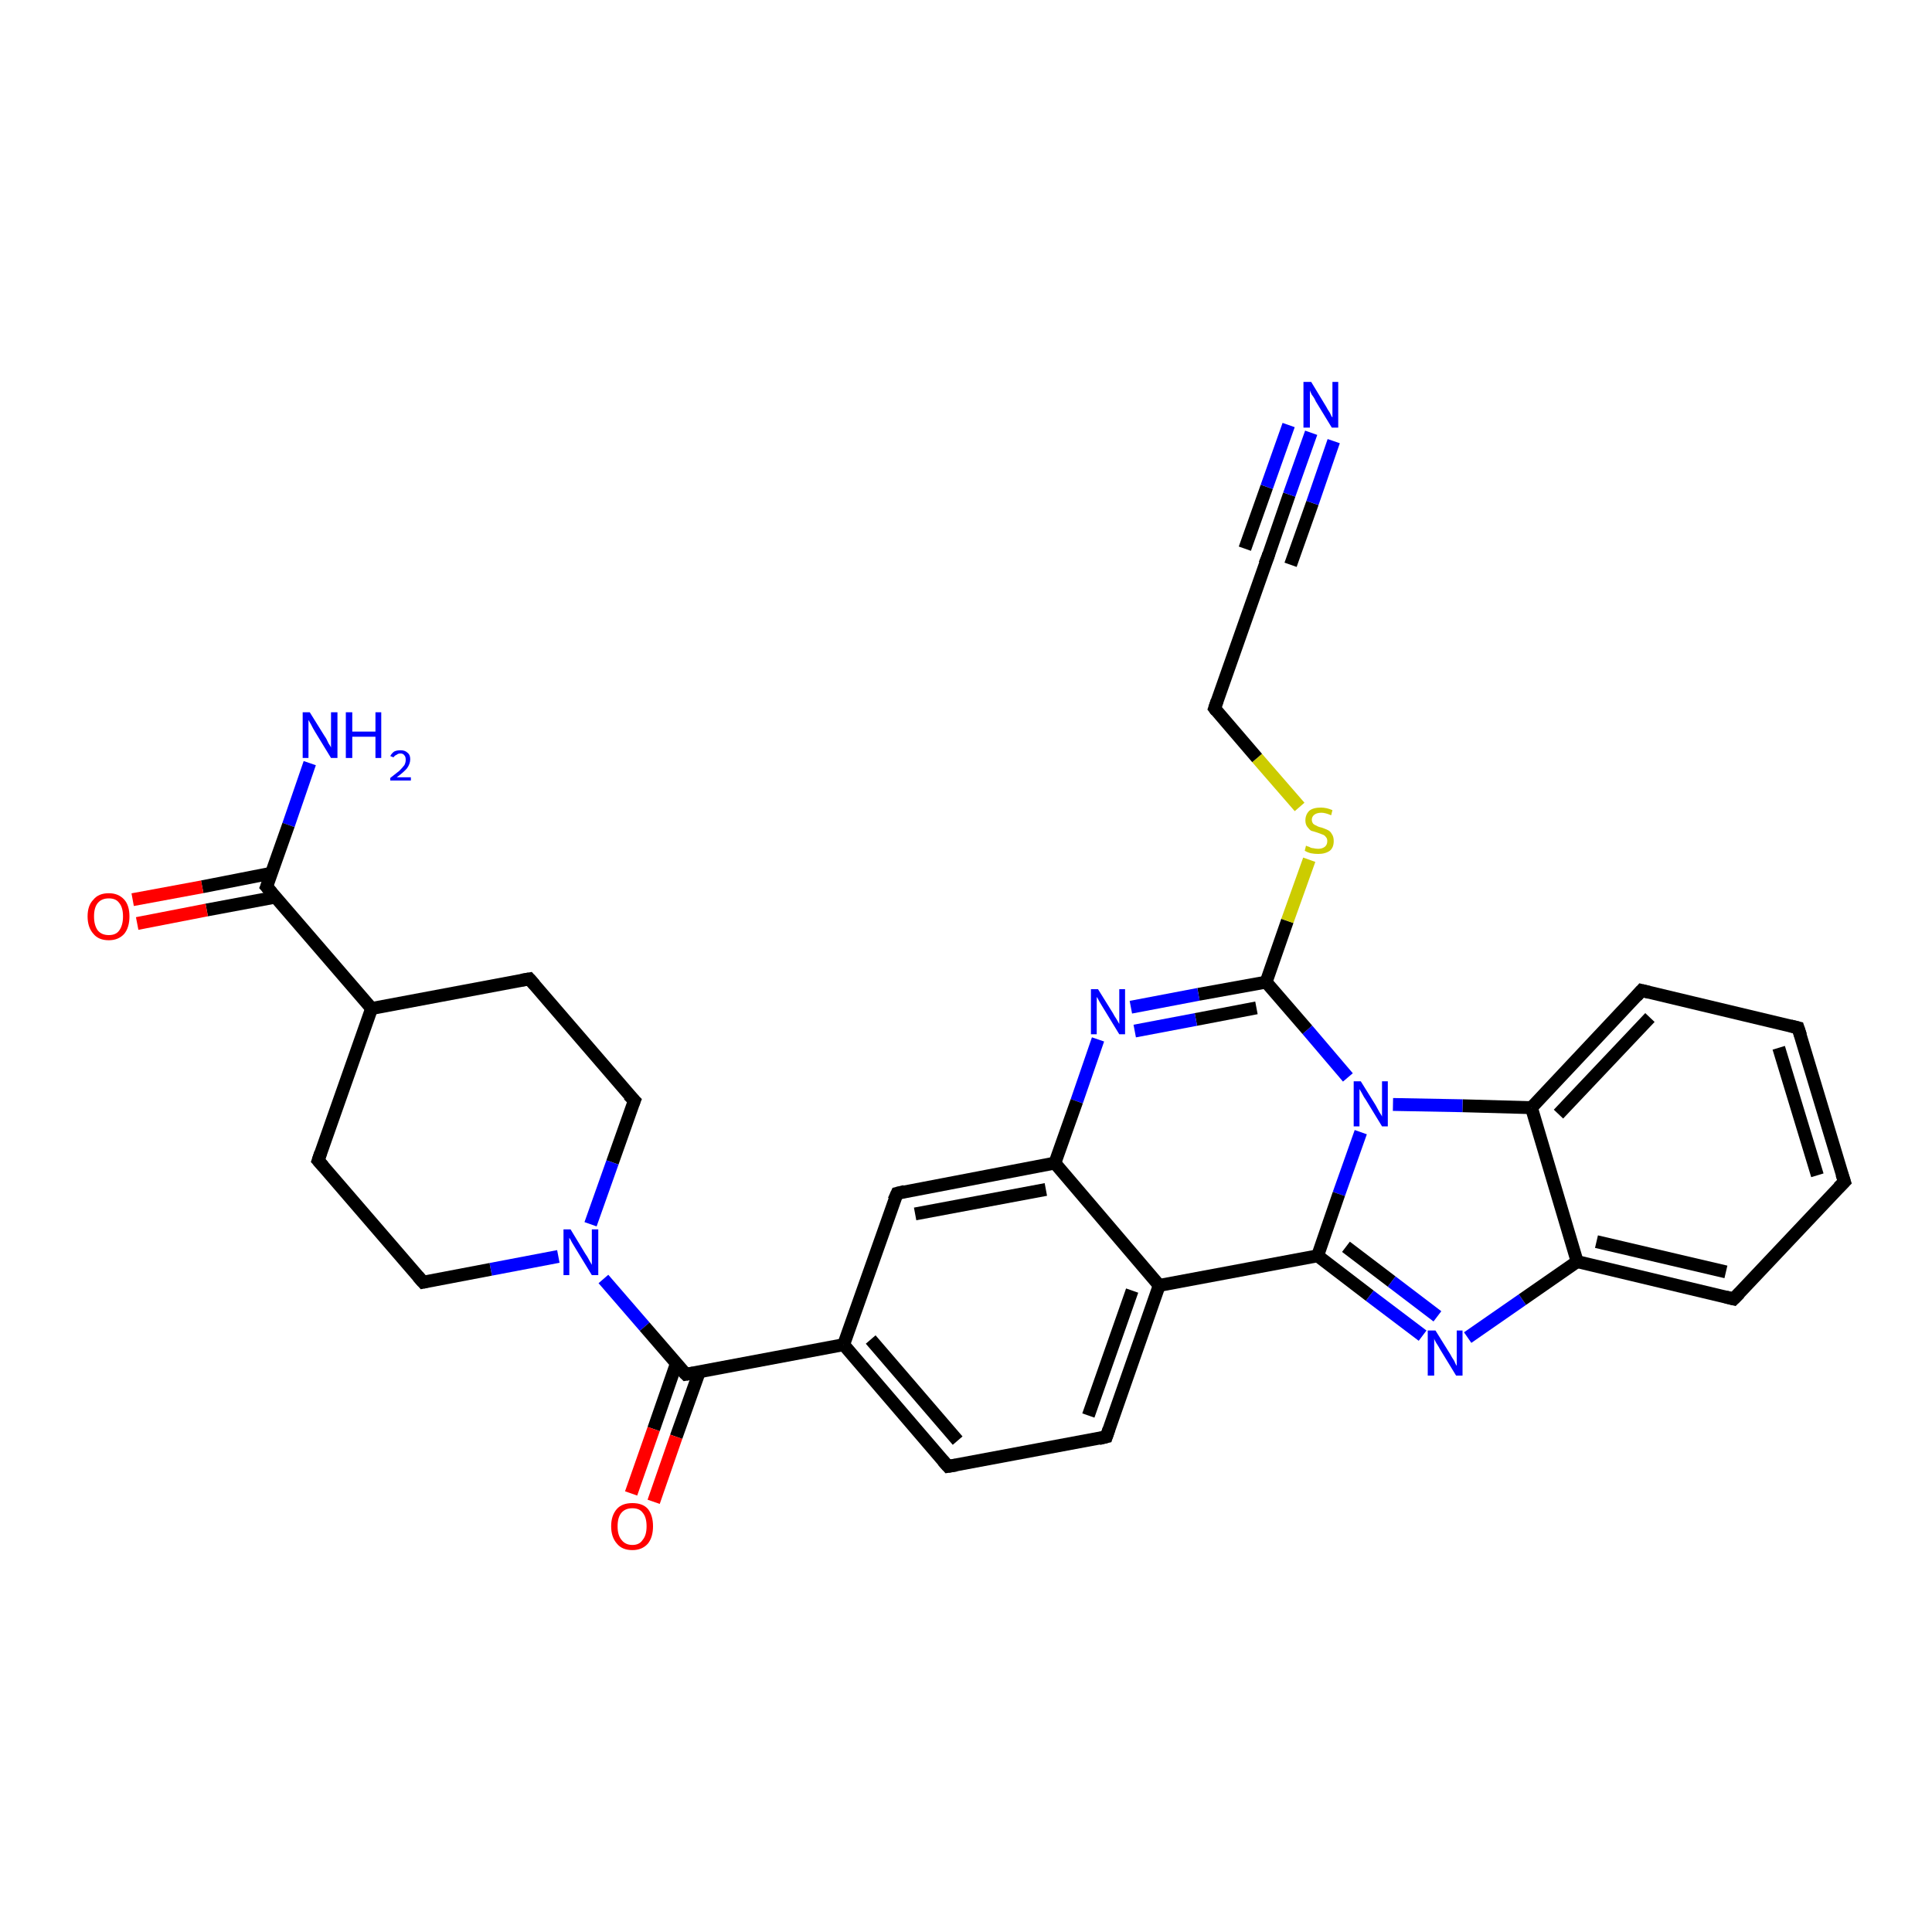 <?xml version='1.0' encoding='iso-8859-1'?>
<svg version='1.1' baseProfile='full'
              xmlns='http://www.w3.org/2000/svg'
                      xmlns:rdkit='http://www.rdkit.org/xml'
                      xmlns:xlink='http://www.w3.org/1999/xlink'
                  xml:space='preserve'
width='300px' height='300px' viewBox='0 0 300 300'>
<!-- END OF HEADER -->
<rect style='opacity:1.0;fill:#FFFFFF;stroke:none' width='300.0' height='300.0' x='0.0' y='0.0'> </rect>
<path class='bond-0 atom-0 atom-1' d='M 48.1,118.5 L 44.8,128.1' style='fill:none;fill-rule:evenodd;stroke:#0000FF;stroke-width:2.0px;stroke-linecap:butt;stroke-linejoin:miter;stroke-opacity:1' />
<path class='bond-0 atom-0 atom-1' d='M 44.8,128.1 L 41.4,137.7' style='fill:none;fill-rule:evenodd;stroke:#000000;stroke-width:2.0px;stroke-linecap:butt;stroke-linejoin:miter;stroke-opacity:1' />
<path class='bond-1 atom-1 atom-2' d='M 42.1,135.6 L 31.4,137.7' style='fill:none;fill-rule:evenodd;stroke:#000000;stroke-width:2.0px;stroke-linecap:butt;stroke-linejoin:miter;stroke-opacity:1' />
<path class='bond-1 atom-1 atom-2' d='M 31.4,137.7 L 20.6,139.7' style='fill:none;fill-rule:evenodd;stroke:#FF0000;stroke-width:2.0px;stroke-linecap:butt;stroke-linejoin:miter;stroke-opacity:1' />
<path class='bond-1 atom-1 atom-2' d='M 42.8,139.3 L 32.1,141.3' style='fill:none;fill-rule:evenodd;stroke:#000000;stroke-width:2.0px;stroke-linecap:butt;stroke-linejoin:miter;stroke-opacity:1' />
<path class='bond-1 atom-1 atom-2' d='M 32.1,141.3 L 21.3,143.4' style='fill:none;fill-rule:evenodd;stroke:#FF0000;stroke-width:2.0px;stroke-linecap:butt;stroke-linejoin:miter;stroke-opacity:1' />
<path class='bond-2 atom-1 atom-3' d='M 41.4,137.7 L 57.7,156.6' style='fill:none;fill-rule:evenodd;stroke:#000000;stroke-width:2.0px;stroke-linecap:butt;stroke-linejoin:miter;stroke-opacity:1' />
<path class='bond-3 atom-3 atom-4' d='M 57.7,156.6 L 82.2,152.0' style='fill:none;fill-rule:evenodd;stroke:#000000;stroke-width:2.0px;stroke-linecap:butt;stroke-linejoin:miter;stroke-opacity:1' />
<path class='bond-4 atom-4 atom-5' d='M 82.2,152.0 L 98.5,170.9' style='fill:none;fill-rule:evenodd;stroke:#000000;stroke-width:2.0px;stroke-linecap:butt;stroke-linejoin:miter;stroke-opacity:1' />
<path class='bond-5 atom-5 atom-6' d='M 98.5,170.9 L 95.1,180.5' style='fill:none;fill-rule:evenodd;stroke:#000000;stroke-width:2.0px;stroke-linecap:butt;stroke-linejoin:miter;stroke-opacity:1' />
<path class='bond-5 atom-5 atom-6' d='M 95.1,180.5 L 91.7,190.1' style='fill:none;fill-rule:evenodd;stroke:#0000FF;stroke-width:2.0px;stroke-linecap:butt;stroke-linejoin:miter;stroke-opacity:1' />
<path class='bond-6 atom-6 atom-7' d='M 86.7,195.1 L 76.2,197.1' style='fill:none;fill-rule:evenodd;stroke:#0000FF;stroke-width:2.0px;stroke-linecap:butt;stroke-linejoin:miter;stroke-opacity:1' />
<path class='bond-6 atom-6 atom-7' d='M 76.2,197.1 L 65.7,199.1' style='fill:none;fill-rule:evenodd;stroke:#000000;stroke-width:2.0px;stroke-linecap:butt;stroke-linejoin:miter;stroke-opacity:1' />
<path class='bond-7 atom-7 atom-8' d='M 65.7,199.1 L 49.4,180.2' style='fill:none;fill-rule:evenodd;stroke:#000000;stroke-width:2.0px;stroke-linecap:butt;stroke-linejoin:miter;stroke-opacity:1' />
<path class='bond-8 atom-6 atom-9' d='M 93.7,198.6 L 100.1,206.0' style='fill:none;fill-rule:evenodd;stroke:#0000FF;stroke-width:2.0px;stroke-linecap:butt;stroke-linejoin:miter;stroke-opacity:1' />
<path class='bond-8 atom-6 atom-9' d='M 100.1,206.0 L 106.5,213.4' style='fill:none;fill-rule:evenodd;stroke:#000000;stroke-width:2.0px;stroke-linecap:butt;stroke-linejoin:miter;stroke-opacity:1' />
<path class='bond-9 atom-9 atom-10' d='M 105.0,211.8 L 101.5,221.9' style='fill:none;fill-rule:evenodd;stroke:#000000;stroke-width:2.0px;stroke-linecap:butt;stroke-linejoin:miter;stroke-opacity:1' />
<path class='bond-9 atom-9 atom-10' d='M 101.5,221.9 L 98.0,231.9' style='fill:none;fill-rule:evenodd;stroke:#FF0000;stroke-width:2.0px;stroke-linecap:butt;stroke-linejoin:miter;stroke-opacity:1' />
<path class='bond-9 atom-9 atom-10' d='M 108.6,213.0 L 105.0,223.1' style='fill:none;fill-rule:evenodd;stroke:#000000;stroke-width:2.0px;stroke-linecap:butt;stroke-linejoin:miter;stroke-opacity:1' />
<path class='bond-9 atom-9 atom-10' d='M 105.0,223.1 L 101.5,233.2' style='fill:none;fill-rule:evenodd;stroke:#FF0000;stroke-width:2.0px;stroke-linecap:butt;stroke-linejoin:miter;stroke-opacity:1' />
<path class='bond-10 atom-9 atom-11' d='M 106.5,213.4 L 131.0,208.8' style='fill:none;fill-rule:evenodd;stroke:#000000;stroke-width:2.0px;stroke-linecap:butt;stroke-linejoin:miter;stroke-opacity:1' />
<path class='bond-11 atom-11 atom-12' d='M 131.0,208.8 L 147.2,227.7' style='fill:none;fill-rule:evenodd;stroke:#000000;stroke-width:2.0px;stroke-linecap:butt;stroke-linejoin:miter;stroke-opacity:1' />
<path class='bond-11 atom-11 atom-12' d='M 135.2,208.0 L 148.7,223.7' style='fill:none;fill-rule:evenodd;stroke:#000000;stroke-width:2.0px;stroke-linecap:butt;stroke-linejoin:miter;stroke-opacity:1' />
<path class='bond-12 atom-12 atom-13' d='M 147.2,227.7 L 171.8,223.1' style='fill:none;fill-rule:evenodd;stroke:#000000;stroke-width:2.0px;stroke-linecap:butt;stroke-linejoin:miter;stroke-opacity:1' />
<path class='bond-13 atom-13 atom-14' d='M 171.8,223.1 L 180.0,199.6' style='fill:none;fill-rule:evenodd;stroke:#000000;stroke-width:2.0px;stroke-linecap:butt;stroke-linejoin:miter;stroke-opacity:1' />
<path class='bond-13 atom-13 atom-14' d='M 169.0,219.8 L 175.8,200.4' style='fill:none;fill-rule:evenodd;stroke:#000000;stroke-width:2.0px;stroke-linecap:butt;stroke-linejoin:miter;stroke-opacity:1' />
<path class='bond-14 atom-14 atom-15' d='M 180.0,199.6 L 204.6,195.0' style='fill:none;fill-rule:evenodd;stroke:#000000;stroke-width:2.0px;stroke-linecap:butt;stroke-linejoin:miter;stroke-opacity:1' />
<path class='bond-15 atom-15 atom-16' d='M 204.6,195.0 L 212.7,201.2' style='fill:none;fill-rule:evenodd;stroke:#000000;stroke-width:2.0px;stroke-linecap:butt;stroke-linejoin:miter;stroke-opacity:1' />
<path class='bond-15 atom-15 atom-16' d='M 212.7,201.2 L 220.9,207.4' style='fill:none;fill-rule:evenodd;stroke:#0000FF;stroke-width:2.0px;stroke-linecap:butt;stroke-linejoin:miter;stroke-opacity:1' />
<path class='bond-15 atom-15 atom-16' d='M 209.0,193.6 L 216.1,199.0' style='fill:none;fill-rule:evenodd;stroke:#000000;stroke-width:2.0px;stroke-linecap:butt;stroke-linejoin:miter;stroke-opacity:1' />
<path class='bond-15 atom-15 atom-16' d='M 216.1,199.0 L 223.2,204.4' style='fill:none;fill-rule:evenodd;stroke:#0000FF;stroke-width:2.0px;stroke-linecap:butt;stroke-linejoin:miter;stroke-opacity:1' />
<path class='bond-16 atom-16 atom-17' d='M 227.9,207.7 L 236.4,201.8' style='fill:none;fill-rule:evenodd;stroke:#0000FF;stroke-width:2.0px;stroke-linecap:butt;stroke-linejoin:miter;stroke-opacity:1' />
<path class='bond-16 atom-16 atom-17' d='M 236.4,201.8 L 244.9,195.9' style='fill:none;fill-rule:evenodd;stroke:#000000;stroke-width:2.0px;stroke-linecap:butt;stroke-linejoin:miter;stroke-opacity:1' />
<path class='bond-17 atom-17 atom-18' d='M 244.9,195.9 L 269.2,201.7' style='fill:none;fill-rule:evenodd;stroke:#000000;stroke-width:2.0px;stroke-linecap:butt;stroke-linejoin:miter;stroke-opacity:1' />
<path class='bond-17 atom-17 atom-18' d='M 247.9,192.8 L 268.0,197.5' style='fill:none;fill-rule:evenodd;stroke:#000000;stroke-width:2.0px;stroke-linecap:butt;stroke-linejoin:miter;stroke-opacity:1' />
<path class='bond-18 atom-18 atom-19' d='M 269.2,201.7 L 286.4,183.5' style='fill:none;fill-rule:evenodd;stroke:#000000;stroke-width:2.0px;stroke-linecap:butt;stroke-linejoin:miter;stroke-opacity:1' />
<path class='bond-19 atom-19 atom-20' d='M 286.4,183.5 L 279.2,159.6' style='fill:none;fill-rule:evenodd;stroke:#000000;stroke-width:2.0px;stroke-linecap:butt;stroke-linejoin:miter;stroke-opacity:1' />
<path class='bond-19 atom-19 atom-20' d='M 282.2,182.5 L 276.2,162.7' style='fill:none;fill-rule:evenodd;stroke:#000000;stroke-width:2.0px;stroke-linecap:butt;stroke-linejoin:miter;stroke-opacity:1' />
<path class='bond-20 atom-20 atom-21' d='M 279.2,159.6 L 254.9,153.8' style='fill:none;fill-rule:evenodd;stroke:#000000;stroke-width:2.0px;stroke-linecap:butt;stroke-linejoin:miter;stroke-opacity:1' />
<path class='bond-21 atom-21 atom-22' d='M 254.9,153.8 L 237.8,172.0' style='fill:none;fill-rule:evenodd;stroke:#000000;stroke-width:2.0px;stroke-linecap:butt;stroke-linejoin:miter;stroke-opacity:1' />
<path class='bond-21 atom-21 atom-22' d='M 256.2,158.0 L 242.0,173.0' style='fill:none;fill-rule:evenodd;stroke:#000000;stroke-width:2.0px;stroke-linecap:butt;stroke-linejoin:miter;stroke-opacity:1' />
<path class='bond-22 atom-22 atom-23' d='M 237.8,172.0 L 227.1,171.7' style='fill:none;fill-rule:evenodd;stroke:#000000;stroke-width:2.0px;stroke-linecap:butt;stroke-linejoin:miter;stroke-opacity:1' />
<path class='bond-22 atom-22 atom-23' d='M 227.1,171.7 L 216.3,171.5' style='fill:none;fill-rule:evenodd;stroke:#0000FF;stroke-width:2.0px;stroke-linecap:butt;stroke-linejoin:miter;stroke-opacity:1' />
<path class='bond-23 atom-23 atom-24' d='M 209.3,167.3 L 203.0,159.9' style='fill:none;fill-rule:evenodd;stroke:#0000FF;stroke-width:2.0px;stroke-linecap:butt;stroke-linejoin:miter;stroke-opacity:1' />
<path class='bond-23 atom-23 atom-24' d='M 203.0,159.9 L 196.6,152.5' style='fill:none;fill-rule:evenodd;stroke:#000000;stroke-width:2.0px;stroke-linecap:butt;stroke-linejoin:miter;stroke-opacity:1' />
<path class='bond-24 atom-24 atom-25' d='M 196.6,152.5 L 199.9,143.0' style='fill:none;fill-rule:evenodd;stroke:#000000;stroke-width:2.0px;stroke-linecap:butt;stroke-linejoin:miter;stroke-opacity:1' />
<path class='bond-24 atom-24 atom-25' d='M 199.9,143.0 L 203.3,133.5' style='fill:none;fill-rule:evenodd;stroke:#CCCC00;stroke-width:2.0px;stroke-linecap:butt;stroke-linejoin:miter;stroke-opacity:1' />
<path class='bond-25 atom-25 atom-26' d='M 201.8,125.3 L 195.2,117.7' style='fill:none;fill-rule:evenodd;stroke:#CCCC00;stroke-width:2.0px;stroke-linecap:butt;stroke-linejoin:miter;stroke-opacity:1' />
<path class='bond-25 atom-25 atom-26' d='M 195.2,117.7 L 188.6,110.0' style='fill:none;fill-rule:evenodd;stroke:#000000;stroke-width:2.0px;stroke-linecap:butt;stroke-linejoin:miter;stroke-opacity:1' />
<path class='bond-26 atom-26 atom-27' d='M 188.6,110.0 L 196.9,86.4' style='fill:none;fill-rule:evenodd;stroke:#000000;stroke-width:2.0px;stroke-linecap:butt;stroke-linejoin:miter;stroke-opacity:1' />
<path class='bond-27 atom-27 atom-28' d='M 196.9,86.4 L 200.2,76.8' style='fill:none;fill-rule:evenodd;stroke:#000000;stroke-width:2.0px;stroke-linecap:butt;stroke-linejoin:miter;stroke-opacity:1' />
<path class='bond-27 atom-27 atom-28' d='M 200.2,76.8 L 203.6,67.2' style='fill:none;fill-rule:evenodd;stroke:#0000FF;stroke-width:2.0px;stroke-linecap:butt;stroke-linejoin:miter;stroke-opacity:1' />
<path class='bond-27 atom-27 atom-28' d='M 193.3,85.2 L 196.7,75.6' style='fill:none;fill-rule:evenodd;stroke:#000000;stroke-width:2.0px;stroke-linecap:butt;stroke-linejoin:miter;stroke-opacity:1' />
<path class='bond-27 atom-27 atom-28' d='M 196.7,75.6 L 200.1,66.0' style='fill:none;fill-rule:evenodd;stroke:#0000FF;stroke-width:2.0px;stroke-linecap:butt;stroke-linejoin:miter;stroke-opacity:1' />
<path class='bond-27 atom-27 atom-28' d='M 200.4,87.7 L 203.8,78.1' style='fill:none;fill-rule:evenodd;stroke:#000000;stroke-width:2.0px;stroke-linecap:butt;stroke-linejoin:miter;stroke-opacity:1' />
<path class='bond-27 atom-27 atom-28' d='M 203.8,78.1 L 207.1,68.5' style='fill:none;fill-rule:evenodd;stroke:#0000FF;stroke-width:2.0px;stroke-linecap:butt;stroke-linejoin:miter;stroke-opacity:1' />
<path class='bond-28 atom-24 atom-29' d='M 196.6,152.5 L 186.1,154.4' style='fill:none;fill-rule:evenodd;stroke:#000000;stroke-width:2.0px;stroke-linecap:butt;stroke-linejoin:miter;stroke-opacity:1' />
<path class='bond-28 atom-24 atom-29' d='M 186.1,154.4 L 175.6,156.4' style='fill:none;fill-rule:evenodd;stroke:#0000FF;stroke-width:2.0px;stroke-linecap:butt;stroke-linejoin:miter;stroke-opacity:1' />
<path class='bond-28 atom-24 atom-29' d='M 195.1,156.5 L 185.7,158.3' style='fill:none;fill-rule:evenodd;stroke:#000000;stroke-width:2.0px;stroke-linecap:butt;stroke-linejoin:miter;stroke-opacity:1' />
<path class='bond-28 atom-24 atom-29' d='M 185.7,158.3 L 176.2,160.1' style='fill:none;fill-rule:evenodd;stroke:#0000FF;stroke-width:2.0px;stroke-linecap:butt;stroke-linejoin:miter;stroke-opacity:1' />
<path class='bond-29 atom-29 atom-30' d='M 170.5,161.4 L 167.2,171.0' style='fill:none;fill-rule:evenodd;stroke:#0000FF;stroke-width:2.0px;stroke-linecap:butt;stroke-linejoin:miter;stroke-opacity:1' />
<path class='bond-29 atom-29 atom-30' d='M 167.2,171.0 L 163.8,180.6' style='fill:none;fill-rule:evenodd;stroke:#000000;stroke-width:2.0px;stroke-linecap:butt;stroke-linejoin:miter;stroke-opacity:1' />
<path class='bond-30 atom-30 atom-31' d='M 163.8,180.6 L 139.3,185.3' style='fill:none;fill-rule:evenodd;stroke:#000000;stroke-width:2.0px;stroke-linecap:butt;stroke-linejoin:miter;stroke-opacity:1' />
<path class='bond-30 atom-30 atom-31' d='M 162.4,184.7 L 142.1,188.5' style='fill:none;fill-rule:evenodd;stroke:#000000;stroke-width:2.0px;stroke-linecap:butt;stroke-linejoin:miter;stroke-opacity:1' />
<path class='bond-31 atom-8 atom-3' d='M 49.4,180.2 L 57.7,156.6' style='fill:none;fill-rule:evenodd;stroke:#000000;stroke-width:2.0px;stroke-linecap:butt;stroke-linejoin:miter;stroke-opacity:1' />
<path class='bond-32 atom-31 atom-11' d='M 139.3,185.3 L 131.0,208.8' style='fill:none;fill-rule:evenodd;stroke:#000000;stroke-width:2.0px;stroke-linecap:butt;stroke-linejoin:miter;stroke-opacity:1' />
<path class='bond-33 atom-30 atom-14' d='M 163.8,180.6 L 180.0,199.6' style='fill:none;fill-rule:evenodd;stroke:#000000;stroke-width:2.0px;stroke-linecap:butt;stroke-linejoin:miter;stroke-opacity:1' />
<path class='bond-34 atom-23 atom-15' d='M 211.3,175.8 L 207.9,185.4' style='fill:none;fill-rule:evenodd;stroke:#0000FF;stroke-width:2.0px;stroke-linecap:butt;stroke-linejoin:miter;stroke-opacity:1' />
<path class='bond-34 atom-23 atom-15' d='M 207.9,185.4 L 204.6,195.0' style='fill:none;fill-rule:evenodd;stroke:#000000;stroke-width:2.0px;stroke-linecap:butt;stroke-linejoin:miter;stroke-opacity:1' />
<path class='bond-35 atom-22 atom-17' d='M 237.8,172.0 L 244.9,195.9' style='fill:none;fill-rule:evenodd;stroke:#000000;stroke-width:2.0px;stroke-linecap:butt;stroke-linejoin:miter;stroke-opacity:1' />
<path d='M 41.6,137.2 L 41.4,137.7 L 42.2,138.6' style='fill:none;stroke:#000000;stroke-width:2.0px;stroke-linecap:butt;stroke-linejoin:miter;stroke-opacity:1;' />
<path d='M 81.0,152.2 L 82.2,152.0 L 83.0,152.9' style='fill:none;stroke:#000000;stroke-width:2.0px;stroke-linecap:butt;stroke-linejoin:miter;stroke-opacity:1;' />
<path d='M 97.6,170.0 L 98.5,170.9 L 98.3,171.4' style='fill:none;stroke:#000000;stroke-width:2.0px;stroke-linecap:butt;stroke-linejoin:miter;stroke-opacity:1;' />
<path d='M 66.2,199.0 L 65.7,199.1 L 64.9,198.2' style='fill:none;stroke:#000000;stroke-width:2.0px;stroke-linecap:butt;stroke-linejoin:miter;stroke-opacity:1;' />
<path d='M 50.2,181.1 L 49.4,180.2 L 49.8,179.0' style='fill:none;stroke:#000000;stroke-width:2.0px;stroke-linecap:butt;stroke-linejoin:miter;stroke-opacity:1;' />
<path d='M 106.1,213.0 L 106.5,213.4 L 107.7,213.2' style='fill:none;stroke:#000000;stroke-width:2.0px;stroke-linecap:butt;stroke-linejoin:miter;stroke-opacity:1;' />
<path d='M 146.4,226.8 L 147.2,227.7 L 148.5,227.5' style='fill:none;stroke:#000000;stroke-width:2.0px;stroke-linecap:butt;stroke-linejoin:miter;stroke-opacity:1;' />
<path d='M 170.6,223.4 L 171.8,223.1 L 172.2,221.9' style='fill:none;stroke:#000000;stroke-width:2.0px;stroke-linecap:butt;stroke-linejoin:miter;stroke-opacity:1;' />
<path d='M 268.0,201.4 L 269.2,201.7 L 270.1,200.8' style='fill:none;stroke:#000000;stroke-width:2.0px;stroke-linecap:butt;stroke-linejoin:miter;stroke-opacity:1;' />
<path d='M 285.5,184.4 L 286.4,183.5 L 286.0,182.3' style='fill:none;stroke:#000000;stroke-width:2.0px;stroke-linecap:butt;stroke-linejoin:miter;stroke-opacity:1;' />
<path d='M 279.6,160.8 L 279.2,159.6 L 278.0,159.3' style='fill:none;stroke:#000000;stroke-width:2.0px;stroke-linecap:butt;stroke-linejoin:miter;stroke-opacity:1;' />
<path d='M 256.1,154.1 L 254.9,153.8 L 254.1,154.7' style='fill:none;stroke:#000000;stroke-width:2.0px;stroke-linecap:butt;stroke-linejoin:miter;stroke-opacity:1;' />
<path d='M 188.9,110.4 L 188.6,110.0 L 189.0,108.8' style='fill:none;stroke:#000000;stroke-width:2.0px;stroke-linecap:butt;stroke-linejoin:miter;stroke-opacity:1;' />
<path d='M 196.4,87.6 L 196.9,86.4 L 197.0,86.0' style='fill:none;stroke:#000000;stroke-width:2.0px;stroke-linecap:butt;stroke-linejoin:miter;stroke-opacity:1;' />
<path d='M 140.5,185.0 L 139.3,185.3 L 138.8,186.4' style='fill:none;stroke:#000000;stroke-width:2.0px;stroke-linecap:butt;stroke-linejoin:miter;stroke-opacity:1;' />
<path class='atom-0' d='M 48.1 110.6
L 50.4 114.3
Q 50.7 114.7, 51.0 115.4
Q 51.4 116.0, 51.4 116.1
L 51.4 110.6
L 52.4 110.6
L 52.4 117.7
L 51.4 117.7
L 48.9 113.6
Q 48.6 113.1, 48.3 112.5
Q 48.0 112.0, 47.9 111.8
L 47.9 117.7
L 47.0 117.7
L 47.0 110.6
L 48.1 110.6
' fill='#0000FF'/>
<path class='atom-0' d='M 53.7 110.6
L 54.7 110.6
L 54.7 113.6
L 58.3 113.6
L 58.3 110.6
L 59.2 110.6
L 59.2 117.7
L 58.3 117.7
L 58.3 114.4
L 54.7 114.4
L 54.7 117.7
L 53.7 117.7
L 53.7 110.6
' fill='#0000FF'/>
<path class='atom-0' d='M 60.6 117.4
Q 60.8 117.0, 61.2 116.7
Q 61.6 116.5, 62.2 116.5
Q 62.9 116.5, 63.3 116.9
Q 63.7 117.2, 63.7 117.9
Q 63.7 118.6, 63.2 119.3
Q 62.7 119.9, 61.6 120.7
L 63.8 120.7
L 63.8 121.2
L 60.6 121.2
L 60.6 120.8
Q 61.5 120.1, 62.0 119.7
Q 62.5 119.2, 62.8 118.8
Q 63.0 118.4, 63.0 118.0
Q 63.0 117.5, 62.8 117.3
Q 62.6 117.0, 62.2 117.0
Q 61.8 117.0, 61.6 117.2
Q 61.3 117.3, 61.1 117.6
L 60.6 117.4
' fill='#0000FF'/>
<path class='atom-2' d='M 13.6 142.3
Q 13.6 140.6, 14.5 139.7
Q 15.3 138.7, 16.9 138.7
Q 18.4 138.7, 19.3 139.7
Q 20.1 140.6, 20.1 142.3
Q 20.1 144.0, 19.3 145.0
Q 18.4 146.0, 16.9 146.0
Q 15.3 146.0, 14.5 145.0
Q 13.6 144.0, 13.6 142.3
M 16.9 145.2
Q 18.0 145.2, 18.5 144.5
Q 19.1 143.7, 19.1 142.3
Q 19.1 140.9, 18.5 140.2
Q 18.0 139.5, 16.9 139.5
Q 15.8 139.5, 15.2 140.2
Q 14.6 140.9, 14.6 142.3
Q 14.6 143.7, 15.2 144.5
Q 15.8 145.2, 16.9 145.2
' fill='#FF0000'/>
<path class='atom-6' d='M 88.6 190.9
L 90.9 194.7
Q 91.2 195.1, 91.5 195.7
Q 91.9 196.4, 91.9 196.4
L 91.9 190.9
L 92.9 190.9
L 92.9 198.0
L 91.9 198.0
L 89.4 193.9
Q 89.1 193.4, 88.8 192.9
Q 88.5 192.3, 88.4 192.2
L 88.4 198.0
L 87.5 198.0
L 87.5 190.9
L 88.6 190.9
' fill='#0000FF'/>
<path class='atom-10' d='M 94.9 237.0
Q 94.9 235.3, 95.8 234.3
Q 96.6 233.4, 98.2 233.4
Q 99.8 233.4, 100.6 234.3
Q 101.4 235.3, 101.4 237.0
Q 101.4 238.7, 100.6 239.7
Q 99.7 240.7, 98.2 240.7
Q 96.6 240.7, 95.8 239.7
Q 94.9 238.7, 94.9 237.0
M 98.2 239.9
Q 99.3 239.9, 99.8 239.1
Q 100.4 238.4, 100.4 237.0
Q 100.4 235.6, 99.8 234.9
Q 99.3 234.2, 98.2 234.2
Q 97.1 234.2, 96.5 234.9
Q 95.9 235.6, 95.9 237.0
Q 95.9 238.4, 96.5 239.1
Q 97.1 239.9, 98.2 239.9
' fill='#FF0000'/>
<path class='atom-16' d='M 222.9 206.6
L 225.2 210.3
Q 225.4 210.7, 225.8 211.3
Q 226.1 212.0, 226.2 212.1
L 226.2 206.6
L 227.1 206.6
L 227.1 213.6
L 226.1 213.6
L 223.6 209.5
Q 223.4 209.1, 223.0 208.5
Q 222.7 208.0, 222.7 207.8
L 222.7 213.6
L 221.7 213.6
L 221.7 206.6
L 222.9 206.6
' fill='#0000FF'/>
<path class='atom-23' d='M 211.3 167.9
L 213.6 171.6
Q 213.8 172.0, 214.2 172.7
Q 214.6 173.3, 214.6 173.4
L 214.6 167.9
L 215.5 167.9
L 215.5 174.9
L 214.6 174.9
L 212.1 170.8
Q 211.8 170.4, 211.5 169.8
Q 211.2 169.3, 211.1 169.1
L 211.1 174.9
L 210.2 174.9
L 210.2 167.9
L 211.3 167.9
' fill='#0000FF'/>
<path class='atom-25' d='M 202.8 131.3
Q 202.9 131.4, 203.3 131.5
Q 203.6 131.7, 203.9 131.7
Q 204.3 131.8, 204.7 131.8
Q 205.3 131.8, 205.7 131.5
Q 206.1 131.2, 206.1 130.6
Q 206.1 130.2, 205.9 130.0
Q 205.7 129.7, 205.4 129.6
Q 205.1 129.5, 204.6 129.3
Q 204.0 129.1, 203.6 129.0
Q 203.3 128.8, 203.0 128.4
Q 202.7 128.0, 202.7 127.4
Q 202.7 126.5, 203.3 125.9
Q 203.9 125.4, 205.1 125.4
Q 206.0 125.4, 206.9 125.8
L 206.7 126.6
Q 205.8 126.2, 205.2 126.2
Q 204.5 126.2, 204.1 126.5
Q 203.7 126.8, 203.7 127.3
Q 203.7 127.6, 203.9 127.9
Q 204.1 128.1, 204.4 128.2
Q 204.7 128.4, 205.2 128.5
Q 205.8 128.7, 206.2 128.9
Q 206.6 129.1, 206.8 129.5
Q 207.1 129.9, 207.1 130.6
Q 207.1 131.6, 206.5 132.1
Q 205.8 132.6, 204.7 132.6
Q 204.1 132.6, 203.6 132.5
Q 203.1 132.4, 202.6 132.1
L 202.8 131.3
' fill='#CCCC00'/>
<path class='atom-28' d='M 203.6 59.3
L 205.9 63.1
Q 206.1 63.5, 206.5 64.1
Q 206.8 64.8, 206.9 64.8
L 206.9 59.3
L 207.8 59.3
L 207.8 66.4
L 206.8 66.4
L 204.3 62.3
Q 204.1 61.8, 203.7 61.3
Q 203.4 60.7, 203.4 60.6
L 203.4 66.4
L 202.4 66.4
L 202.4 59.3
L 203.6 59.3
' fill='#0000FF'/>
<path class='atom-29' d='M 170.5 153.6
L 172.8 157.3
Q 173.0 157.7, 173.4 158.3
Q 173.8 159.0, 173.8 159.0
L 173.8 153.6
L 174.7 153.6
L 174.7 160.6
L 173.8 160.6
L 171.3 156.5
Q 171.0 156.0, 170.7 155.5
Q 170.4 154.9, 170.3 154.8
L 170.3 160.6
L 169.4 160.6
L 169.4 153.6
L 170.5 153.6
' fill='#0000FF'/>
</svg>
